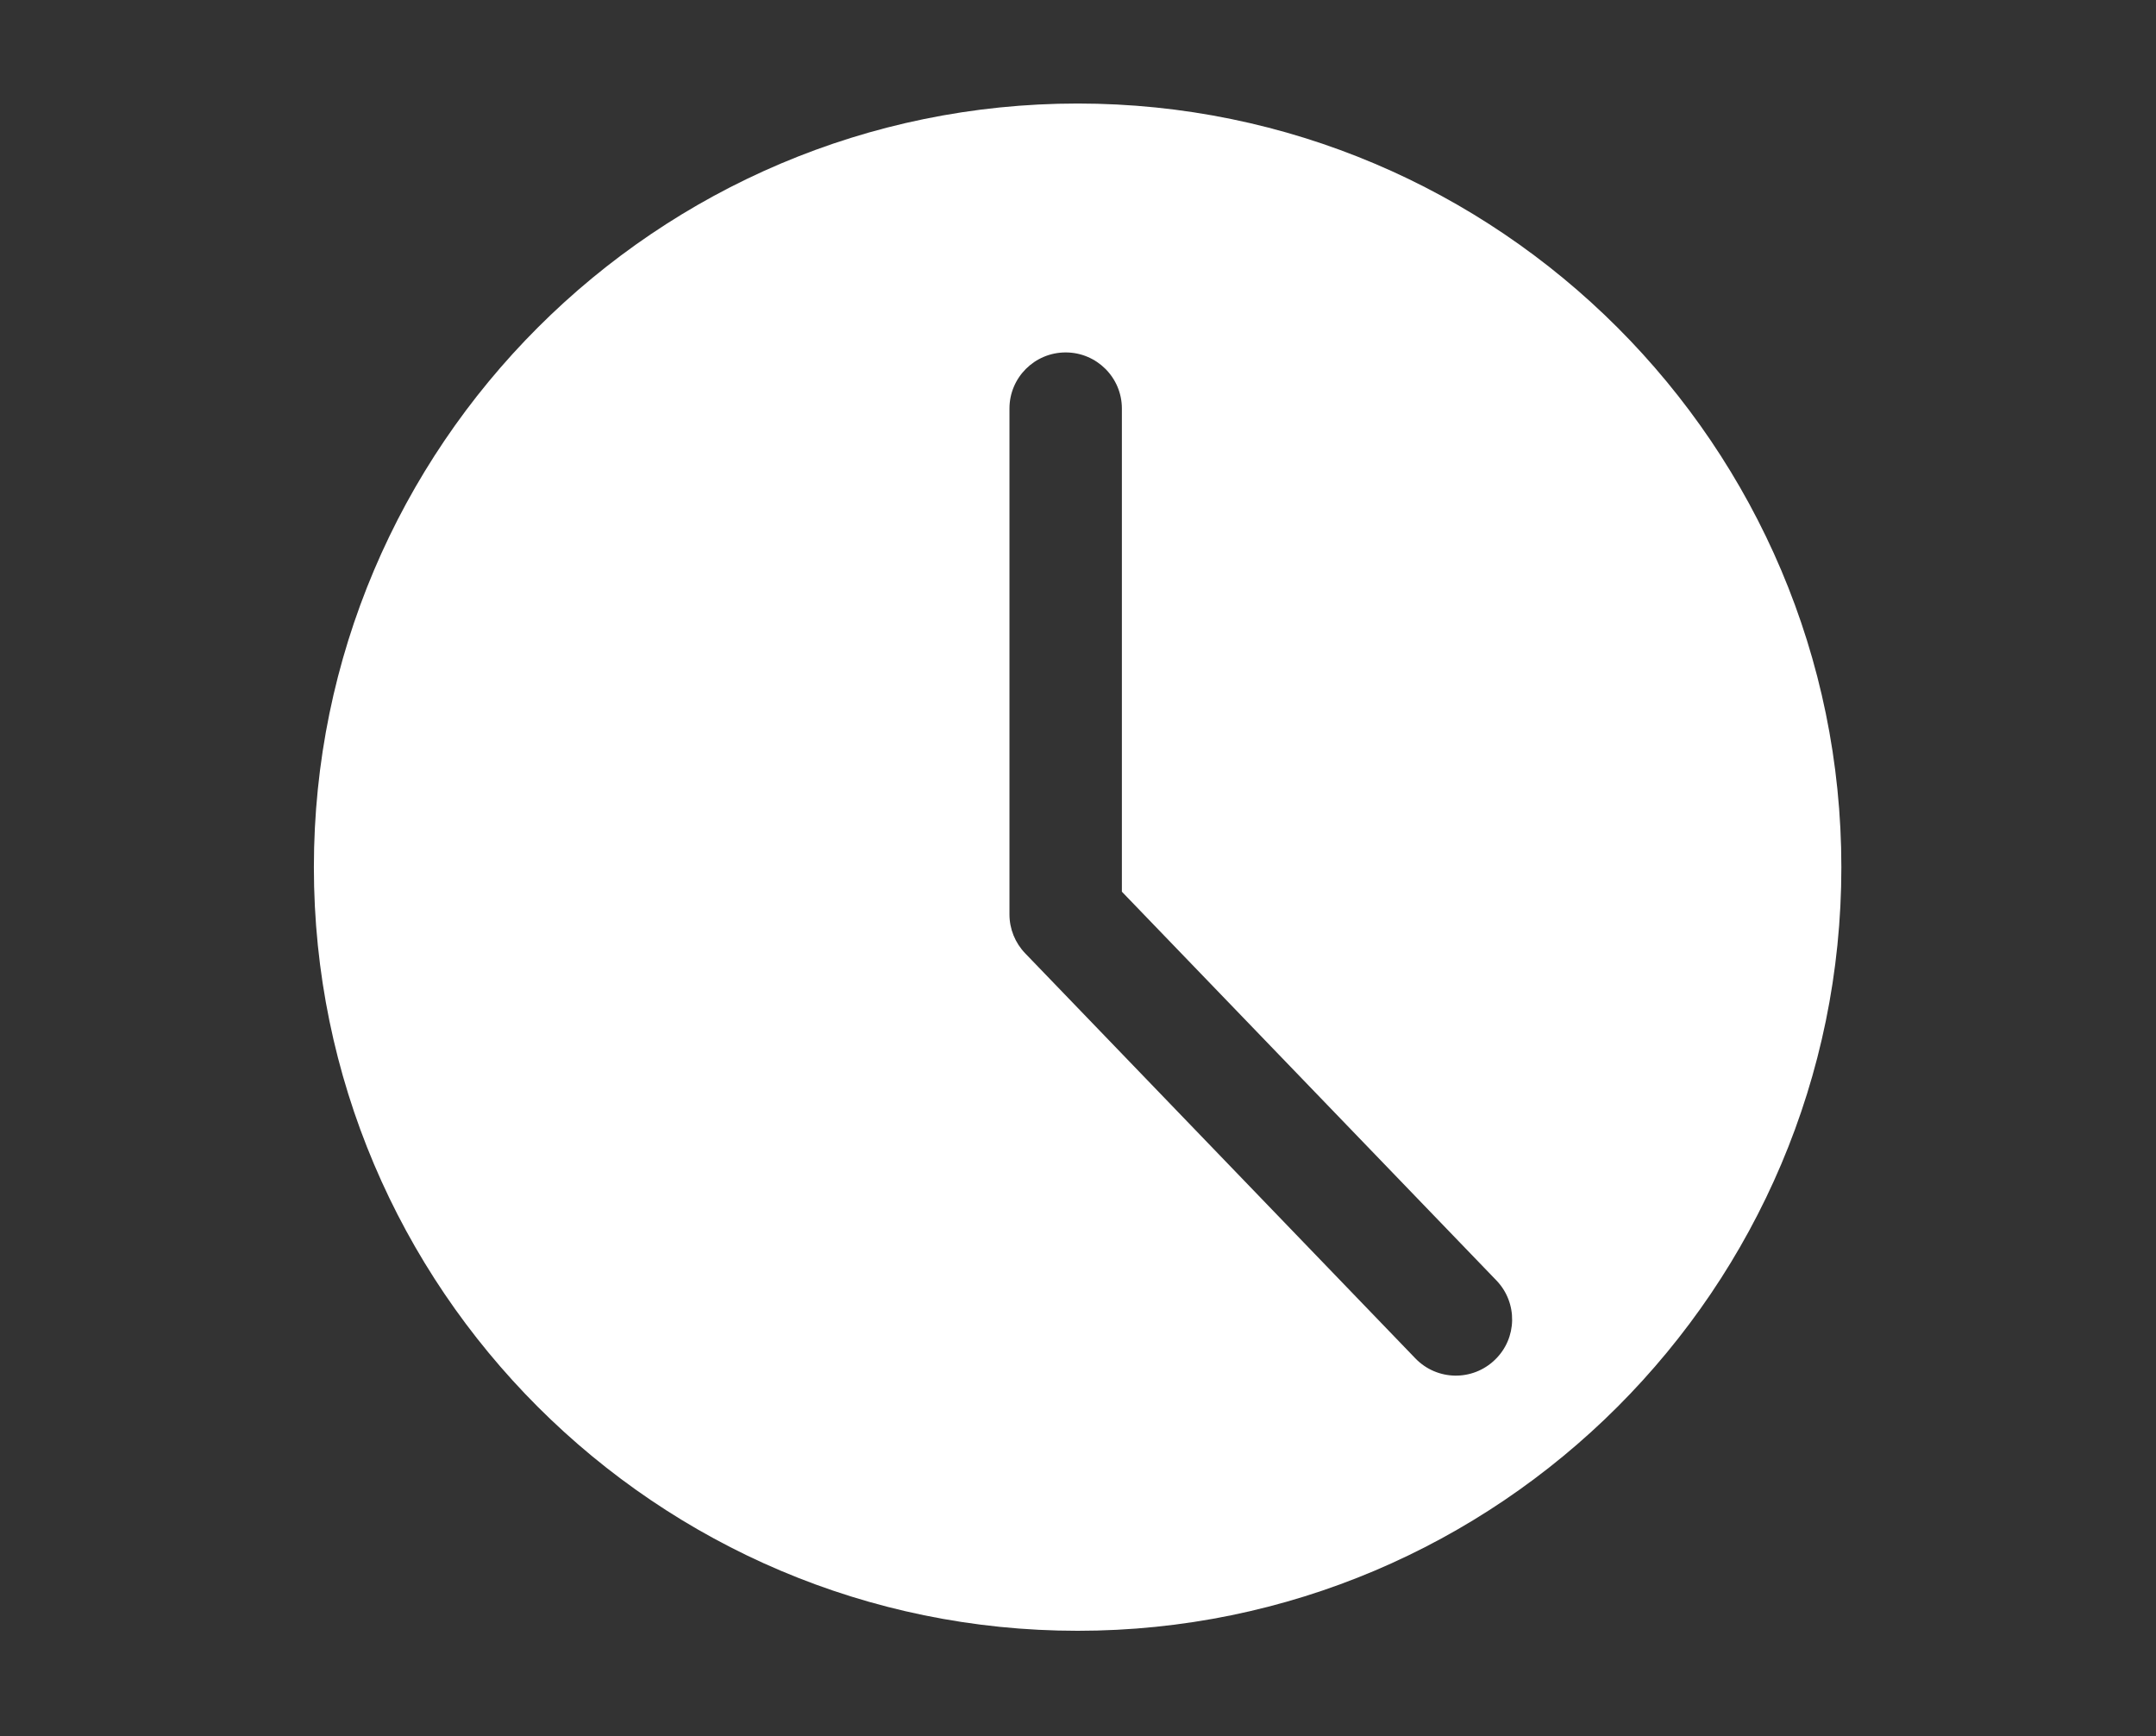 <?xml version="1.0" encoding="UTF-8" standalone="no"?>
<svg xmlns="http://www.w3.org/2000/svg" xmlns:xlink="http://www.w3.org/1999/xlink" xmlns:serif="http://www.serif.com/" width="100%" height="100%" viewBox="0 0 673 542" version="1.1" xml:space="preserve" style="fill-rule:evenodd;clip-rule:evenodd;stroke-linejoin:round;stroke-miterlimit:2;">
    <rect x="0" y="0" width="673" height="542" fill="#333333" stroke="none"/>
    <g transform="matrix(1,0,0,1,-697.774,-3233.22)">
        <g transform="matrix(0.543,0,0,0.822,625.671,622.606)">
            <rect id="Mesa-de-trabajo6" x="132.807" y="3175.89" width="1237.81" height="658.419" style="fill:none;"></rect>
            <g id="Mesa-de-trabajo61">
                <g transform="matrix(7.675,0,0,5.069,-8491.92,-1823.41)">
                    <path d="M1147.25,1051.23C1147.25,1019.68 1172.92,994.013 1204.46,994.013C1236,994.013 1261.66,1019.68 1261.66,1051.23C1261.66,1082.77 1236,1108.43 1204.46,1108.43C1172.92,1108.43 1147.25,1082.77 1147.25,1051.23ZM1207.77,1016.86C1207.77,1014.55 1205.89,1012.66 1203.56,1012.66C1201.23,1012.66 1199.35,1014.55 1199.35,1016.86L1199.35,1054.76C1199.35,1055.85 1199.77,1056.89 1200.53,1057.68L1229.76,1088.03C1231.38,1089.7 1234.03,1089.75 1235.71,1088.13C1237.39,1086.52 1237.43,1083.86 1235.83,1082.19L1207.77,1053.06L1207.77,1016.86Z" style="fill:white;fill-rule:nonzero;"></path>
                </g>
            </g>
        </g>
    </g>
</svg>
